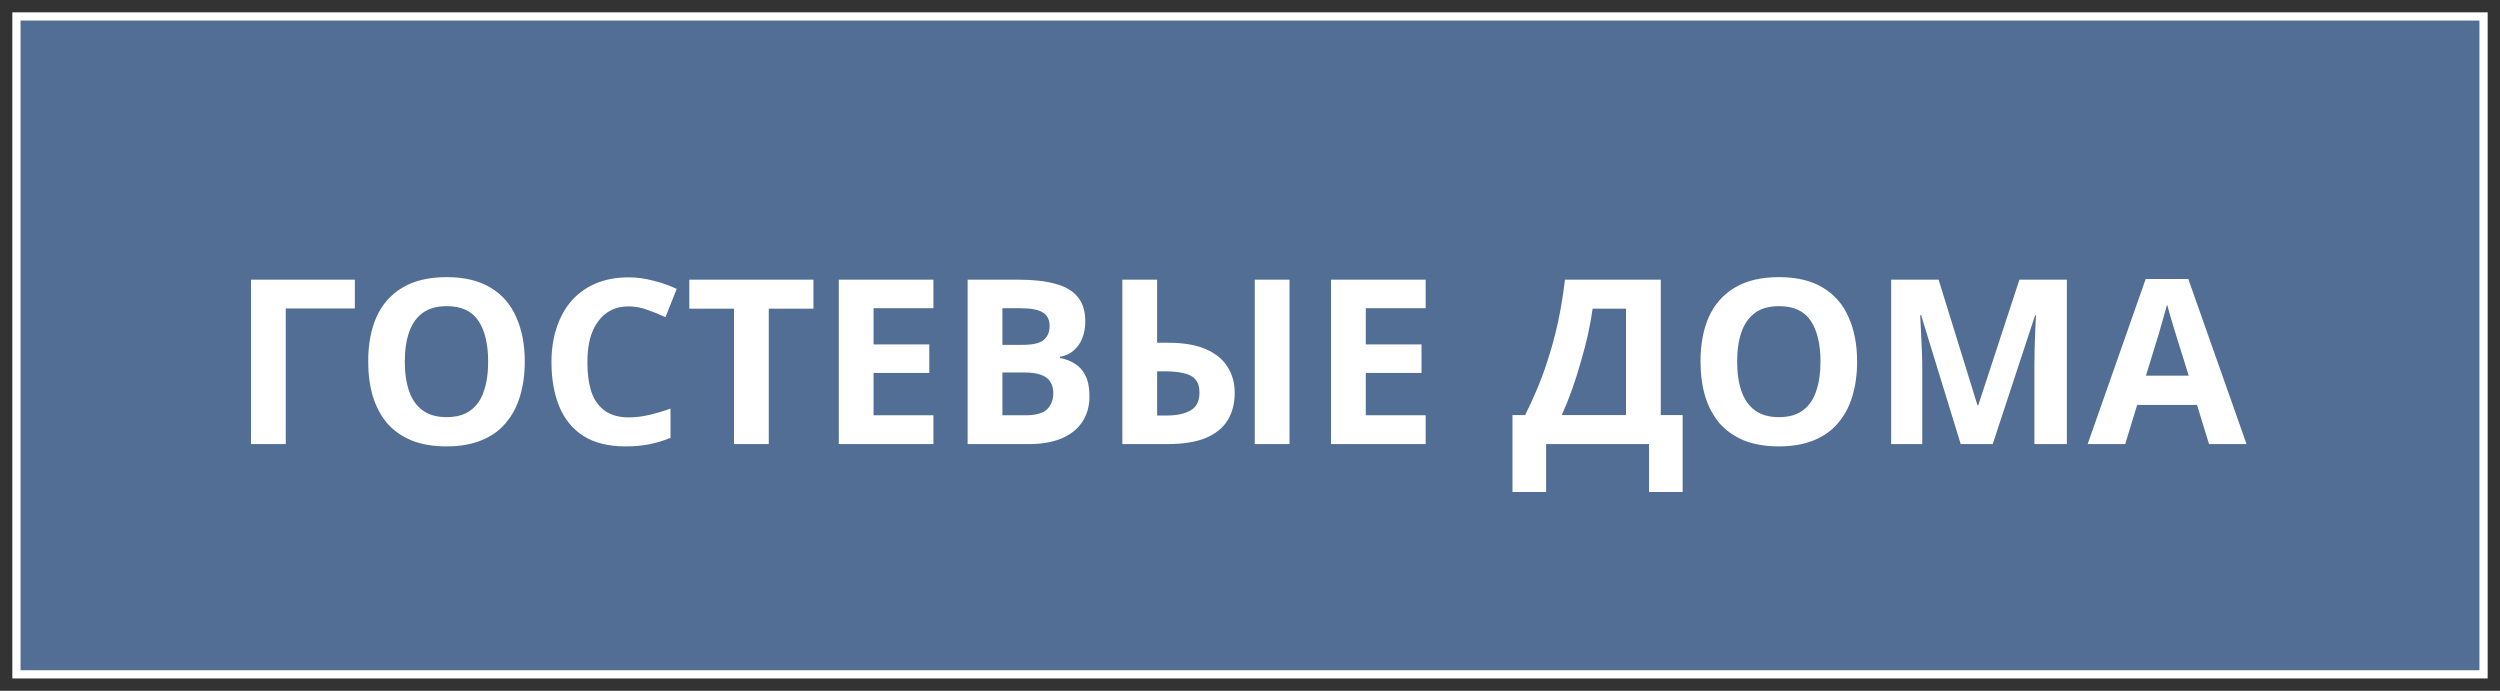 <?xml version="1.0" encoding="UTF-8"?> <svg xmlns="http://www.w3.org/2000/svg" width="152" height="42" viewBox="0 0 152 42" fill="none"><rect x="0" y="0" width="152" height="42" fill="#333333" stroke="none"/> <path d="M1 1H151V41H1V1Z" fill="#536E94" stroke="white" stroke-width="0.5"></path> <path d="M21.574 17.004V18.754H17.374V27H15.26V17.004H21.574ZM31.906 21.988C31.906 22.763 31.808 23.467 31.612 24.102C31.426 24.727 31.136 25.269 30.744 25.726C30.362 26.183 29.867 26.533 29.26 26.776C28.663 27.019 27.958 27.14 27.146 27.14C26.334 27.14 25.625 27.019 25.018 26.776C24.421 26.524 23.926 26.174 23.534 25.726C23.152 25.269 22.862 24.723 22.666 24.088C22.48 23.453 22.386 22.749 22.386 21.974C22.386 20.938 22.554 20.037 22.89 19.272C23.236 18.507 23.758 17.914 24.458 17.494C25.168 17.065 26.068 16.85 27.16 16.85C28.243 16.85 29.134 17.065 29.834 17.494C30.534 17.914 31.052 18.511 31.388 19.286C31.734 20.051 31.906 20.952 31.906 21.988ZM24.612 21.988C24.612 22.688 24.701 23.29 24.878 23.794C25.056 24.298 25.331 24.685 25.704 24.956C26.078 25.227 26.558 25.362 27.146 25.362C27.753 25.362 28.238 25.227 28.602 24.956C28.976 24.685 29.246 24.298 29.414 23.794C29.592 23.29 29.68 22.688 29.68 21.988C29.68 20.933 29.484 20.107 29.092 19.51C28.7 18.913 28.056 18.614 27.16 18.614C26.563 18.614 26.078 18.749 25.704 19.02C25.331 19.291 25.056 19.678 24.878 20.182C24.701 20.686 24.612 21.288 24.612 21.988ZM38.219 18.628C37.818 18.628 37.458 18.707 37.141 18.866C36.833 19.025 36.572 19.253 36.357 19.552C36.142 19.841 35.979 20.196 35.867 20.616C35.764 21.036 35.713 21.507 35.713 22.03C35.713 22.739 35.797 23.346 35.965 23.85C36.142 24.345 36.417 24.723 36.791 24.984C37.164 25.245 37.64 25.376 38.219 25.376C38.63 25.376 39.035 25.329 39.437 25.236C39.847 25.143 40.291 25.012 40.767 24.844V26.622C40.328 26.799 39.894 26.93 39.465 27.014C39.035 27.098 38.555 27.14 38.023 27.14C36.996 27.14 36.147 26.93 35.475 26.51C34.812 26.081 34.322 25.483 34.005 24.718C33.688 23.943 33.529 23.043 33.529 22.016C33.529 21.26 33.632 20.569 33.837 19.944C34.042 19.309 34.341 18.763 34.733 18.306C35.134 17.849 35.624 17.494 36.203 17.242C36.791 16.99 37.463 16.864 38.219 16.864C38.714 16.864 39.208 16.929 39.703 17.06C40.207 17.181 40.688 17.349 41.145 17.564L40.459 19.286C40.086 19.109 39.708 18.955 39.325 18.824C38.952 18.693 38.583 18.628 38.219 18.628ZM46.741 27H44.627V18.768H41.911V17.004H49.457V18.768H46.741V27ZM56.752 27H50.998V17.004H56.752V18.74H53.112V20.938H56.5V22.674H53.112V25.25H56.752V27ZM61.94 17.004C62.827 17.004 63.569 17.088 64.166 17.256C64.773 17.415 65.226 17.681 65.524 18.054C65.832 18.418 65.986 18.913 65.986 19.538C65.986 19.911 65.926 20.252 65.804 20.56C65.683 20.868 65.506 21.12 65.272 21.316C65.048 21.512 64.773 21.638 64.446 21.694V21.764C64.782 21.829 65.086 21.946 65.356 22.114C65.627 22.282 65.842 22.525 66 22.842C66.159 23.159 66.238 23.579 66.238 24.102C66.238 24.709 66.089 25.231 65.79 25.67C65.501 26.099 65.081 26.431 64.53 26.664C63.98 26.888 63.326 27 62.57 27H58.832V17.004H61.94ZM62.178 20.966C62.794 20.966 63.219 20.868 63.452 20.672C63.695 20.476 63.816 20.191 63.816 19.818C63.816 19.435 63.676 19.16 63.396 18.992C63.116 18.824 62.673 18.74 62.066 18.74H60.946V20.966H62.178ZM60.946 22.646V25.25H62.332C62.967 25.25 63.41 25.129 63.662 24.886C63.914 24.634 64.04 24.303 64.04 23.892C64.04 23.64 63.984 23.421 63.872 23.234C63.77 23.047 63.588 22.903 63.326 22.8C63.065 22.697 62.71 22.646 62.262 22.646H60.946ZM68.239 27V17.004H70.353V20.84H71.038C71.963 20.84 72.723 20.971 73.32 21.232C73.918 21.493 74.356 21.853 74.636 22.31C74.926 22.767 75.07 23.29 75.07 23.878C75.07 24.531 74.926 25.091 74.636 25.558C74.347 26.025 73.899 26.384 73.293 26.636C72.695 26.879 71.921 27 70.969 27H68.239ZM70.912 25.264C71.538 25.264 72.028 25.161 72.382 24.956C72.746 24.751 72.928 24.391 72.928 23.878C72.928 23.523 72.844 23.253 72.677 23.066C72.518 22.879 72.28 22.753 71.963 22.688C71.645 22.613 71.263 22.576 70.814 22.576H70.353V25.264H70.912ZM76.288 27V17.004H78.403V27H76.288ZM86.68 27H80.926V17.004H86.68V18.74H83.04V20.938H86.428V22.674H83.04V25.25H86.68V27ZM100.975 17.004V25.236H102.305V29.912H100.261V27H94.003V29.912H91.959V25.236H92.729C92.99 24.713 93.242 24.163 93.485 23.584C93.727 23.005 93.951 22.385 94.157 21.722C94.371 21.059 94.563 20.341 94.731 19.566C94.899 18.782 95.039 17.928 95.151 17.004H100.975ZM96.831 18.768C96.765 19.253 96.672 19.771 96.551 20.322C96.429 20.863 96.285 21.419 96.117 21.988C95.958 22.557 95.781 23.117 95.585 23.668C95.389 24.219 95.179 24.741 94.955 25.236H98.861V18.768H96.831ZM112.912 21.988C112.912 22.763 112.814 23.467 112.618 24.102C112.431 24.727 112.142 25.269 111.75 25.726C111.367 26.183 110.873 26.533 110.266 26.776C109.669 27.019 108.964 27.14 108.152 27.14C107.34 27.14 106.631 27.019 106.024 26.776C105.427 26.524 104.932 26.174 104.54 25.726C104.157 25.269 103.868 24.723 103.672 24.088C103.485 23.453 103.392 22.749 103.392 21.974C103.392 20.938 103.56 20.037 103.896 19.272C104.241 18.507 104.764 17.914 105.464 17.494C106.173 17.065 107.074 16.85 108.166 16.85C109.249 16.85 110.14 17.065 110.84 17.494C111.54 17.914 112.058 18.511 112.394 19.286C112.739 20.051 112.912 20.952 112.912 21.988ZM105.618 21.988C105.618 22.688 105.707 23.29 105.884 23.794C106.061 24.298 106.337 24.685 106.71 24.956C107.083 25.227 107.564 25.362 108.152 25.362C108.759 25.362 109.244 25.227 109.608 24.956C109.981 24.685 110.252 24.298 110.42 23.794C110.597 23.29 110.686 22.688 110.686 21.988C110.686 20.933 110.49 20.107 110.098 19.51C109.706 18.913 109.062 18.614 108.166 18.614C107.569 18.614 107.083 18.749 106.71 19.02C106.337 19.291 106.061 19.678 105.884 20.182C105.707 20.686 105.618 21.288 105.618 21.988ZM119.211 27L116.803 19.16H116.747C116.756 19.347 116.77 19.627 116.789 20C116.807 20.373 116.826 20.775 116.845 21.204C116.863 21.624 116.873 22.007 116.873 22.352V27H114.983V17.004H117.867L120.233 24.648H120.275L122.781 17.004H125.665V27H123.691V22.268C123.691 21.951 123.695 21.587 123.705 21.176C123.723 20.765 123.737 20.378 123.747 20.014C123.765 19.641 123.779 19.361 123.789 19.174H123.733L121.157 27H119.211ZM134.308 27L133.58 24.62H129.94L129.212 27H126.93L130.458 16.962H133.048L136.59 27H134.308ZM132.348 20.518C132.301 20.359 132.24 20.159 132.166 19.916C132.091 19.673 132.016 19.426 131.942 19.174C131.867 18.922 131.806 18.703 131.76 18.516C131.713 18.703 131.648 18.936 131.564 19.216C131.489 19.487 131.414 19.748 131.34 20C131.274 20.243 131.223 20.415 131.186 20.518L130.472 22.842H133.076L132.348 20.518Z" fill="white"></path> </svg> 